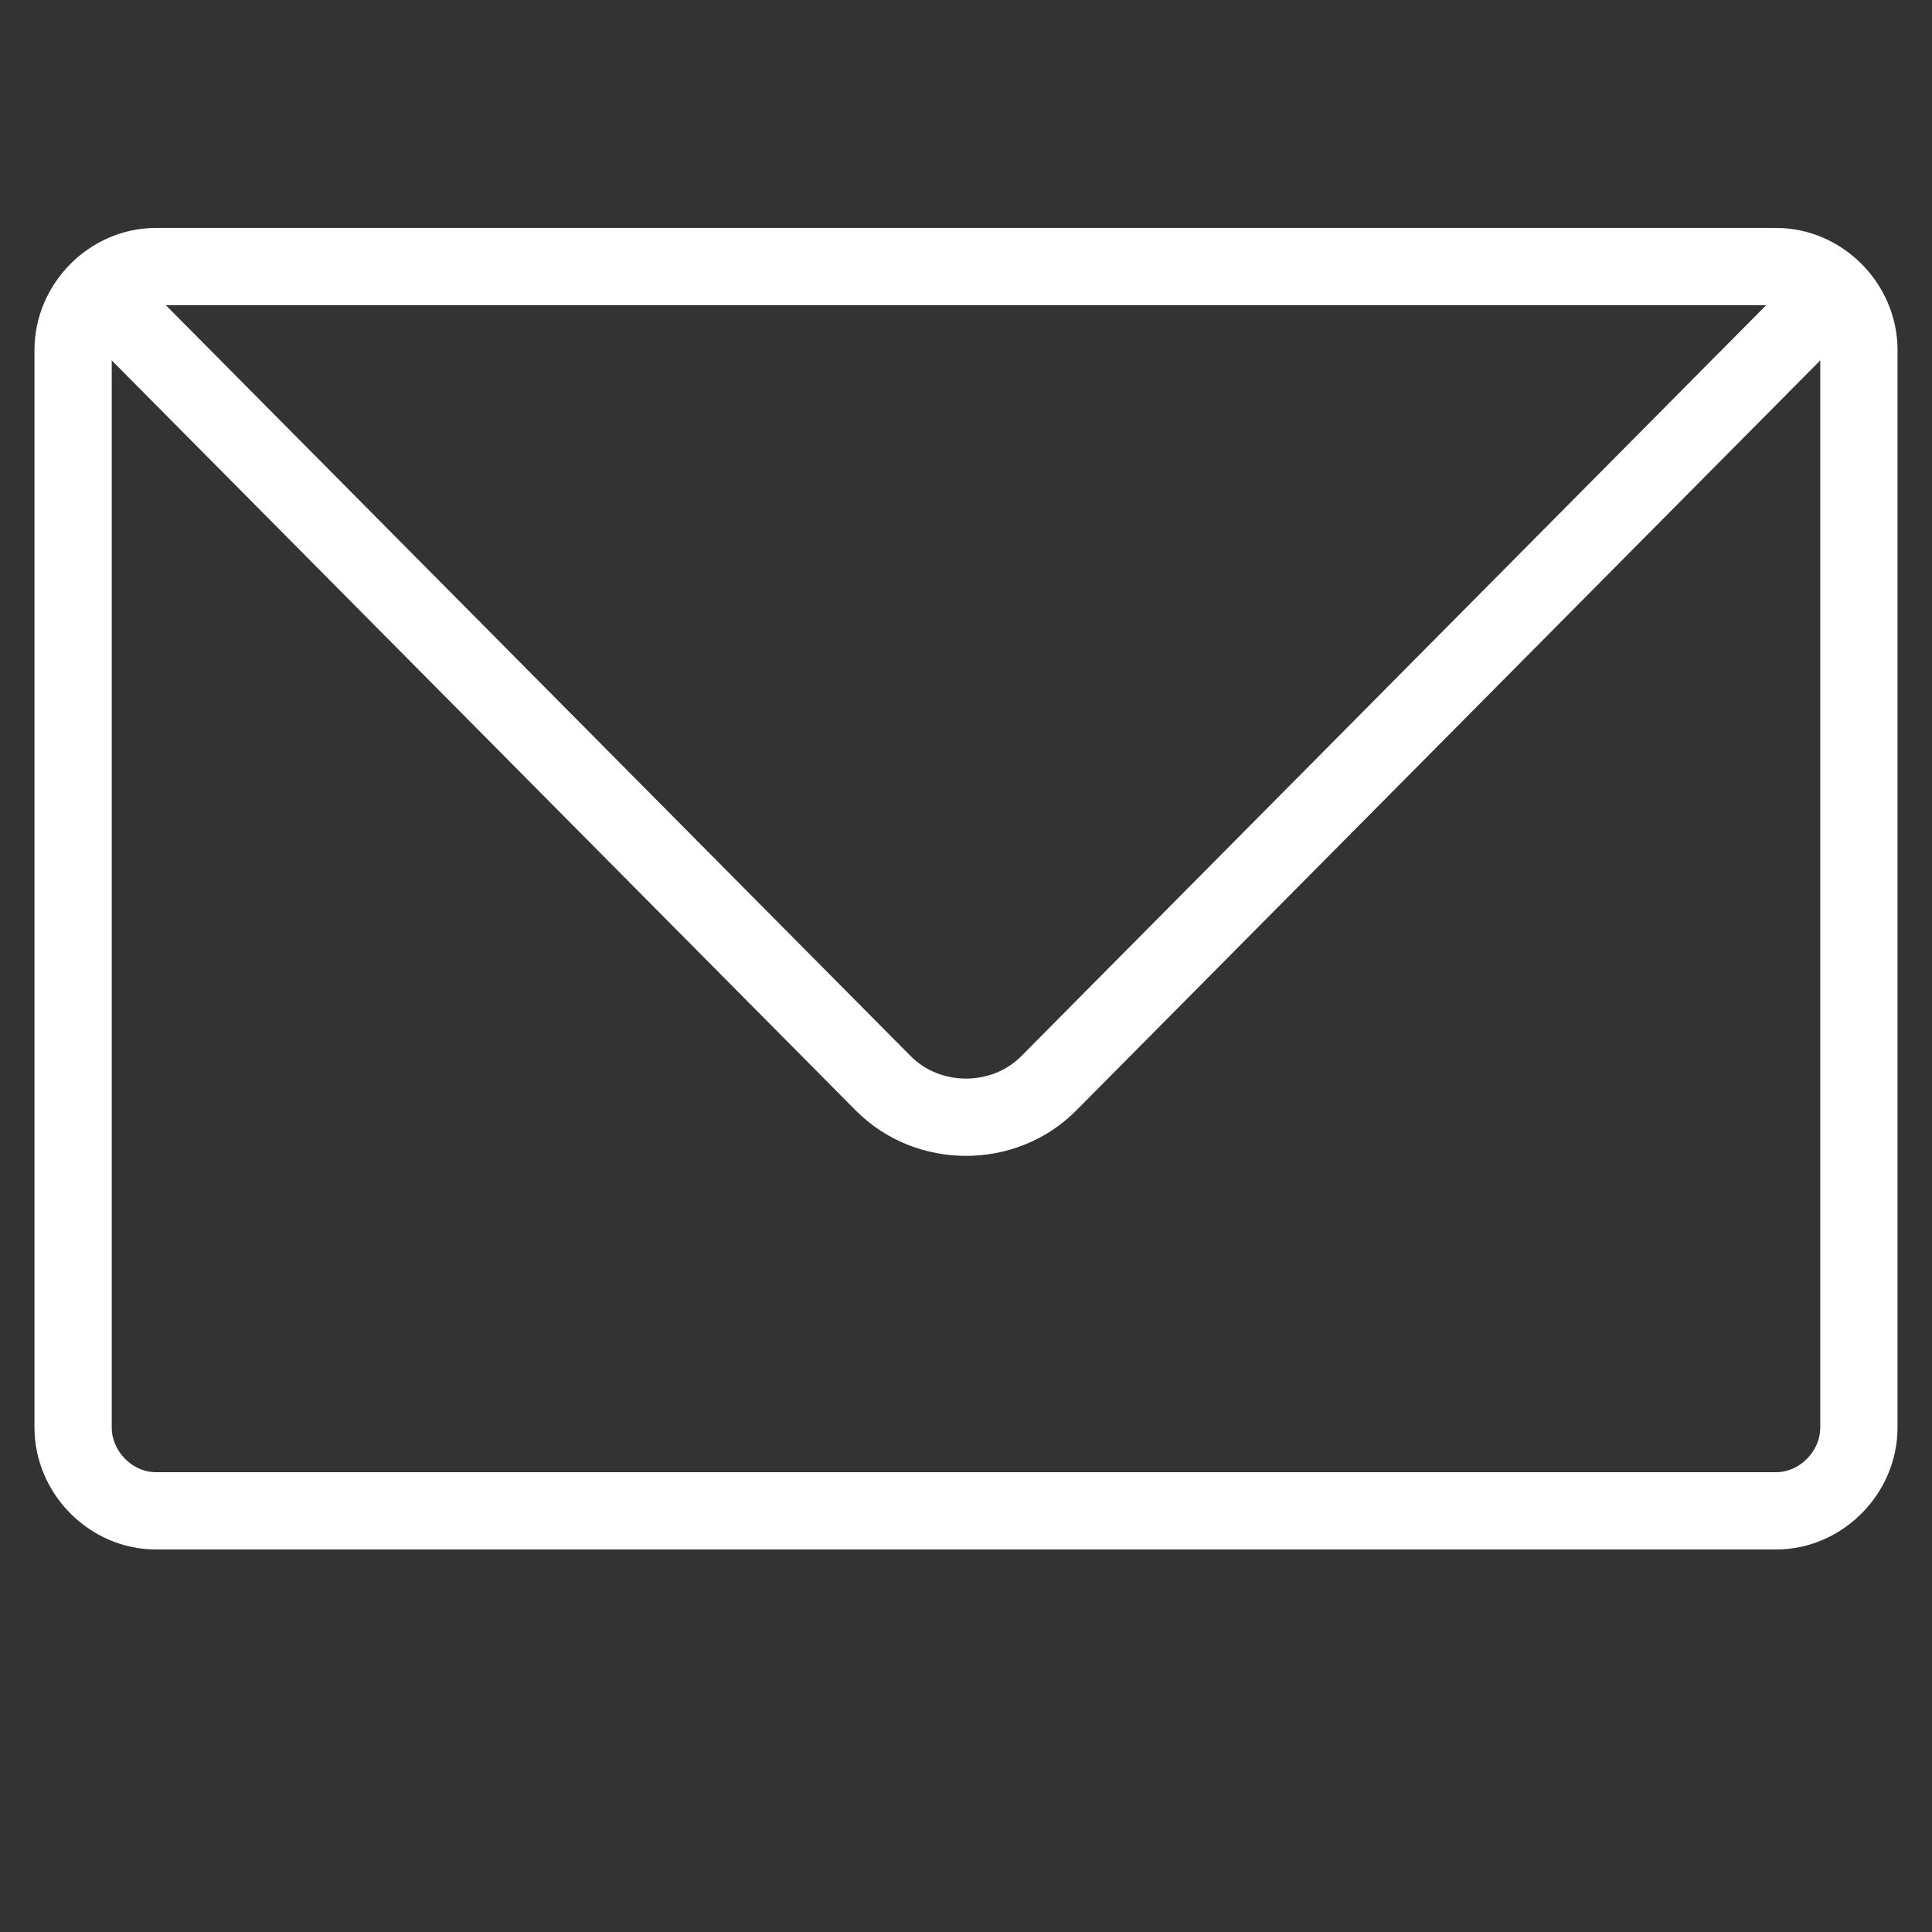 <?xml version="1.0" encoding="UTF-8"?> <svg xmlns="http://www.w3.org/2000/svg" width="50" height="50" viewBox="0 0 50 50" fill="none"><rect x="0" y="0" width="50" height="50" fill="#333333" stroke="none"/><path d="M45.967 39.1H4.033C2.874 39.1 1.892 38.111 1.892 36.942V9.058C1.892 7.889 2.874 6.899 4.033 6.899H45.967C47.126 6.899 48.108 7.889 48.108 9.058V36.942C48.108 38.111 47.126 39.1 45.967 39.1Z" stroke="white" stroke-width="2" stroke-miterlimit="10"></path><path d="M48.019 6.989L27.141 28.037C25.981 29.206 24.019 29.206 22.859 28.037L1.981 6.989" stroke="white" stroke-width="2" stroke-miterlimit="10"></path></svg> 